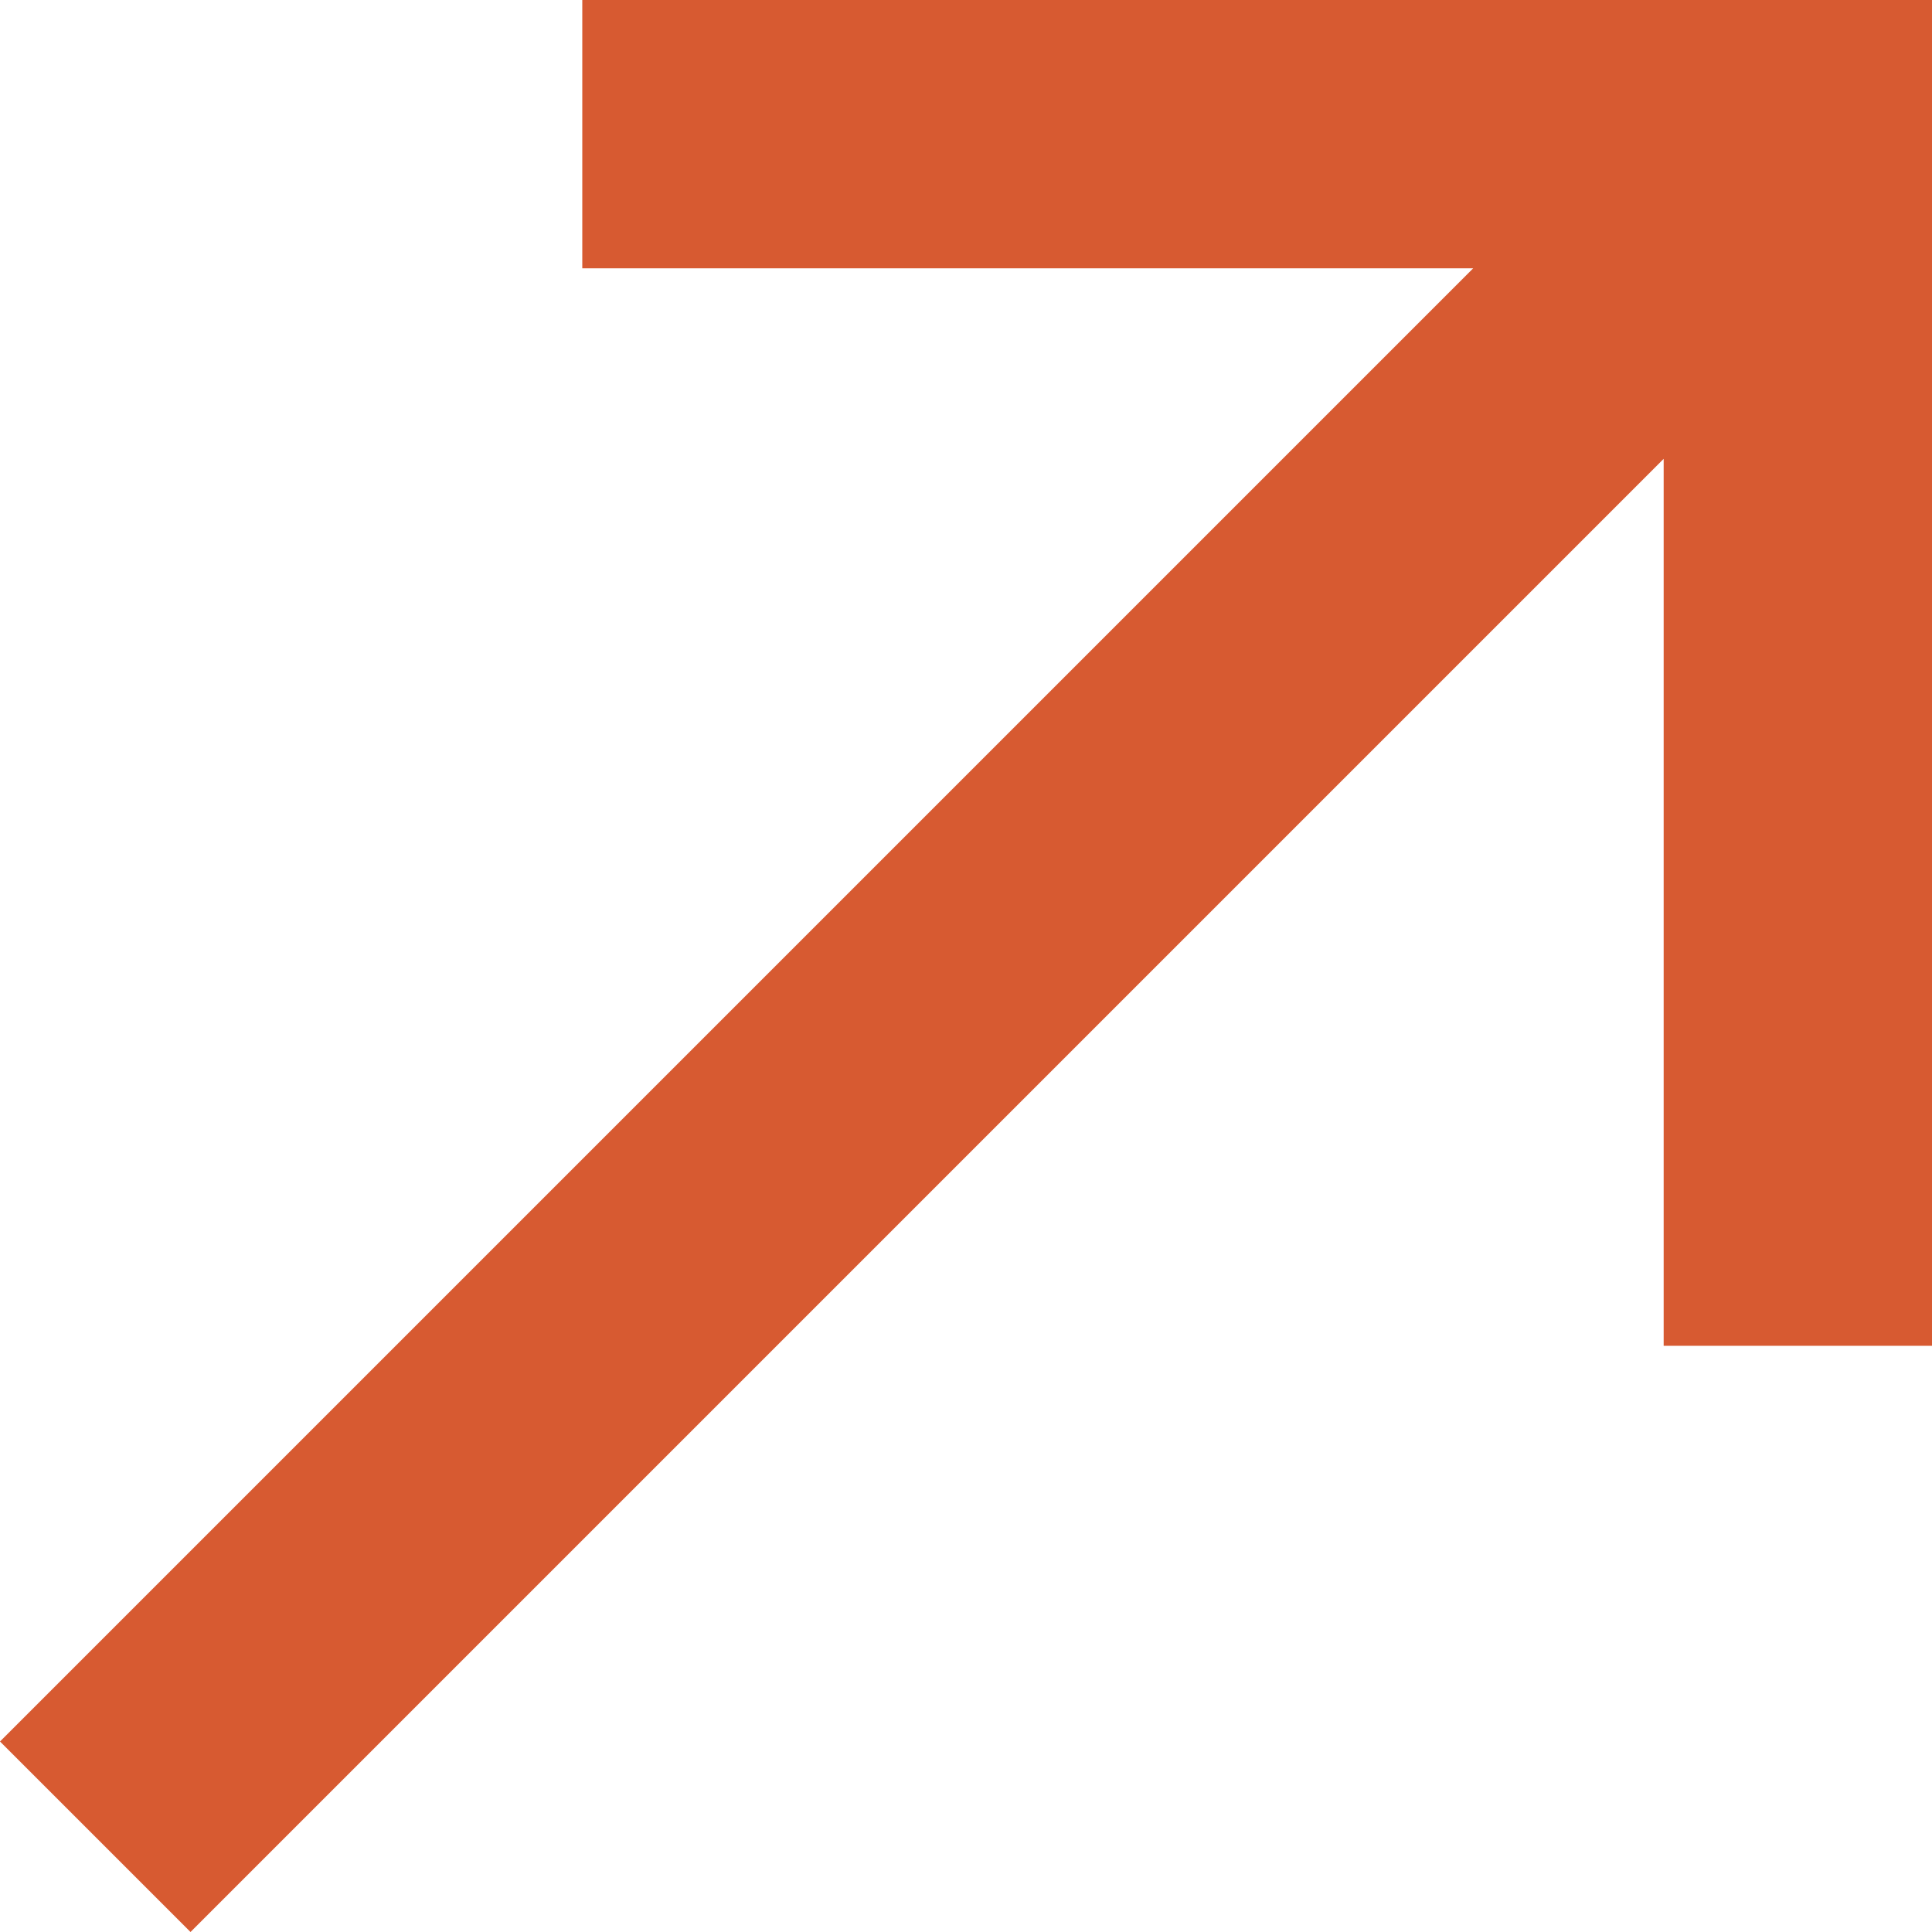 <?xml version="1.0" encoding="UTF-8"?>
<svg id="Calque_1" data-name="Calque 1" xmlns="http://www.w3.org/2000/svg" viewBox="0 0 93.6 93.6">
  <defs>
    <style>
      .cls-1 {
        fill: #d75a31;
      }
    </style>
  </defs>
  <polygon class="cls-1" points="84.37 0 80.6 0 28.21 0 28.21 13 71.37 13 0 84.37 9.23 93.6 80.6 22.23 80.6 65.2 93.6 65.2 93.6 13 93.6 9.23 93.6 0 84.37 0"/>
</svg>